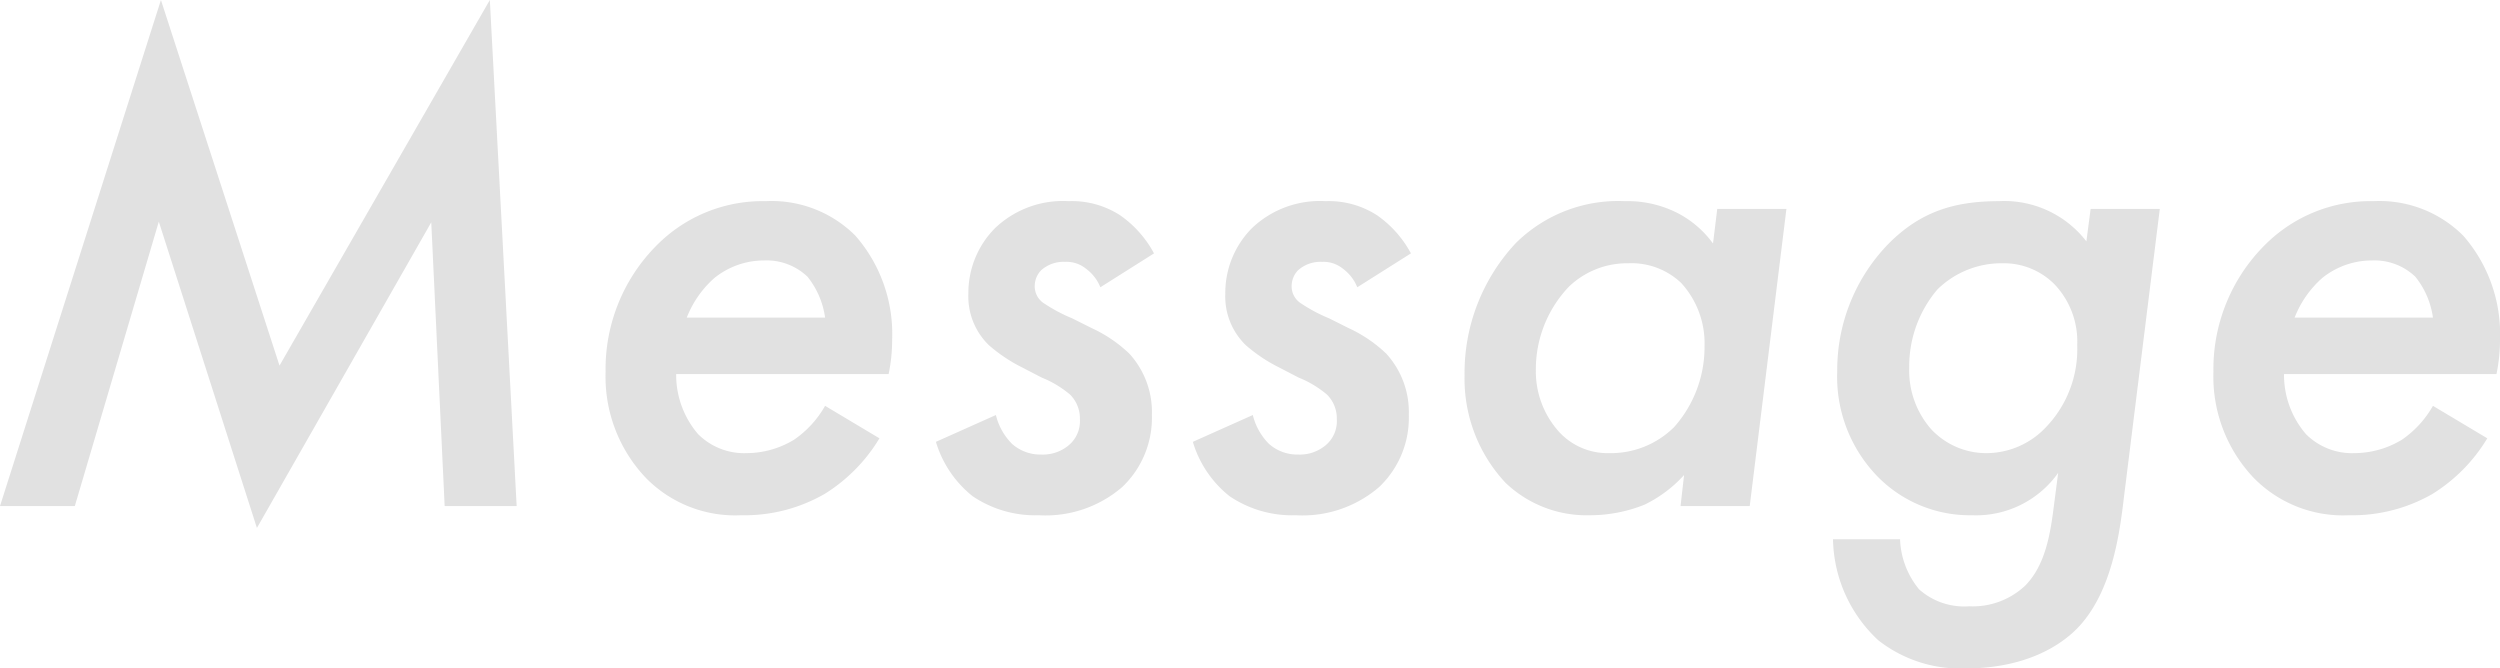 <svg xmlns="http://www.w3.org/2000/svg" width="212.52" height="56.82" viewBox="0 0 212.52 56.82"><path d="M-98.61,0l7.14-24.18,8.34,26.04,14.82-25.98L-67.17,0h6.12l-2.28-43.02L-81.21-11.94-91.29-43.02-104.97,0Zm63.78-8.52a8.685,8.685,0,0,1-2.64,2.88A7.818,7.818,0,0,1-41.49-4.5a5.538,5.538,0,0,1-4.14-1.62,7.73,7.73,0,0,1-1.86-5.1h18.06a14.3,14.3,0,0,0,.3-2.94,12.688,12.688,0,0,0-3.12-8.82,10.06,10.06,0,0,0-7.62-2.94,12.665,12.665,0,0,0-9.24,3.72,14.88,14.88,0,0,0-4.38,10.8,12.487,12.487,0,0,0,3.42,9A10.622,10.622,0,0,0-41.97.78a13.677,13.677,0,0,0,7.08-1.8,14.143,14.143,0,0,0,4.68-4.74Zm-11.76-7.5a8.734,8.734,0,0,1,2.34-3.36,6.72,6.72,0,0,1,4.26-1.5,5.027,5.027,0,0,1,3.66,1.38,7.094,7.094,0,0,1,1.5,3.48Zm39.72-5.46a9.3,9.3,0,0,0-2.88-3.24,7.556,7.556,0,0,0-4.38-1.2,8.369,8.369,0,0,0-6.24,2.28,7.813,7.813,0,0,0-2.28,5.58,5.768,5.768,0,0,0,1.74,4.38,13.364,13.364,0,0,0,2.88,1.92l1.62.84a8.806,8.806,0,0,1,2.4,1.44,2.849,2.849,0,0,1,.84,2.1,2.666,2.666,0,0,1-.96,2.22,3.427,3.427,0,0,1-2.34.78,3.621,3.621,0,0,1-2.46-.9,5.19,5.19,0,0,1-1.38-2.46l-5.1,2.28A9.3,9.3,0,0,0-22.29-.84,9.508,9.508,0,0,0-16.65.78a9.966,9.966,0,0,0,7.08-2.4A8.108,8.108,0,0,0-7.05-7.74a7.361,7.361,0,0,0-1.92-5.22,11.642,11.642,0,0,0-3.18-2.16l-1.68-.84a13.812,13.812,0,0,1-2.46-1.32,1.711,1.711,0,0,1-.72-1.44,1.93,1.93,0,0,1,.54-1.32,2.851,2.851,0,0,1,2.04-.72,2.615,2.615,0,0,1,1.8.6,3.618,3.618,0,0,1,1.2,1.56Zm21.84,0a9.3,9.3,0,0,0-2.88-3.24,7.556,7.556,0,0,0-4.38-1.2,8.369,8.369,0,0,0-6.24,2.28A7.813,7.813,0,0,0-.81-18.06,5.768,5.768,0,0,0,.93-13.68a13.364,13.364,0,0,0,2.88,1.92l1.62.84a8.806,8.806,0,0,1,2.4,1.44,2.849,2.849,0,0,1,.84,2.1,2.666,2.666,0,0,1-.96,2.22,3.427,3.427,0,0,1-2.34.78,3.621,3.621,0,0,1-2.46-.9A5.19,5.19,0,0,1,1.53-7.74l-5.1,2.28A9.3,9.3,0,0,0-.45-.84,9.508,9.508,0,0,0,5.19.78a9.966,9.966,0,0,0,7.08-2.4,8.108,8.108,0,0,0,2.52-6.12,7.361,7.361,0,0,0-1.92-5.22,11.642,11.642,0,0,0-3.18-2.16l-1.68-.84a13.812,13.812,0,0,1-2.46-1.32,1.711,1.711,0,0,1-.72-1.44,1.93,1.93,0,0,1,.54-1.32,2.851,2.851,0,0,1,2.04-.72,2.615,2.615,0,0,1,1.8.6,3.618,3.618,0,0,1,1.2,1.56Zm25.68-.84a8.648,8.648,0,0,0-2.88-2.52,9.368,9.368,0,0,0-4.62-1.08,12.372,12.372,0,0,0-9.24,3.54A16.149,16.149,0,0,0,19.53-11.1a12.926,12.926,0,0,0,3.48,9.12A9.978,9.978,0,0,0,30.21.78a12.424,12.424,0,0,0,4.62-.9,10.985,10.985,0,0,0,3.36-2.52L37.89,0h5.88l3.12-25.26H41.01Zm-7.2,1.68a6.13,6.13,0,0,1,4.5,1.68,7.6,7.6,0,0,1,1.98,5.34,10.249,10.249,0,0,1-2.58,6.9A7.627,7.627,0,0,1,31.83-4.5a5.6,5.6,0,0,1-4.26-1.8,7.665,7.665,0,0,1-1.98-5.28,10.162,10.162,0,0,1,2.82-7.08A7.145,7.145,0,0,1,33.45-20.64ZM72.39-22.5a8.817,8.817,0,0,0-7.44-3.42c-3.9,0-6.66.96-9.24,3.48a15.376,15.376,0,0,0-4.5,10.98,12.135,12.135,0,0,0,3.48,9A10.991,10.991,0,0,0,62.67.78a8.554,8.554,0,0,0,7.32-3.6L69.57.42c-.3,2.28-.78,4.74-2.4,6.36a6.505,6.505,0,0,1-4.74,1.74,5.768,5.768,0,0,1-4.26-1.44,7.084,7.084,0,0,1-1.62-4.26h-5.7a12,12,0,0,0,3.84,8.58,11.28,11.28,0,0,0,7.44,2.4c5.04,0,8.16-1.92,9.72-3.66,2.7-3,3.36-7.74,3.72-10.8l3.06-24.6H72.75Zm-7.08,1.86a6.053,6.053,0,0,1,4.38,1.8,7.052,7.052,0,0,1,1.92,5.16,9.565,9.565,0,0,1-2.7,7.02,6.953,6.953,0,0,1-5.1,2.16,6.4,6.4,0,0,1-4.62-2.04,7.547,7.547,0,0,1-1.86-5.22,10.078,10.078,0,0,1,2.4-6.66A7.775,7.775,0,0,1,65.31-20.64ZM101.85-8.52a8.685,8.685,0,0,1-2.64,2.88A7.818,7.818,0,0,1,95.19-4.5a5.538,5.538,0,0,1-4.14-1.62,7.73,7.73,0,0,1-1.86-5.1h18.06a14.3,14.3,0,0,0,.3-2.94,12.688,12.688,0,0,0-3.12-8.82,10.06,10.06,0,0,0-7.62-2.94,12.665,12.665,0,0,0-9.24,3.72,14.88,14.88,0,0,0-4.38,10.8,12.487,12.487,0,0,0,3.42,9A10.622,10.622,0,0,0,94.71.78a13.677,13.677,0,0,0,7.08-1.8,14.143,14.143,0,0,0,4.68-4.74Zm-11.76-7.5a8.734,8.734,0,0,1,2.34-3.36,6.72,6.72,0,0,1,4.26-1.5,5.027,5.027,0,0,1,3.66,1.38,7.094,7.094,0,0,1,1.5,3.48Z" transform="translate(104.97 43.02)" fill="#d7d7d7" opacity="0.75"/></svg>